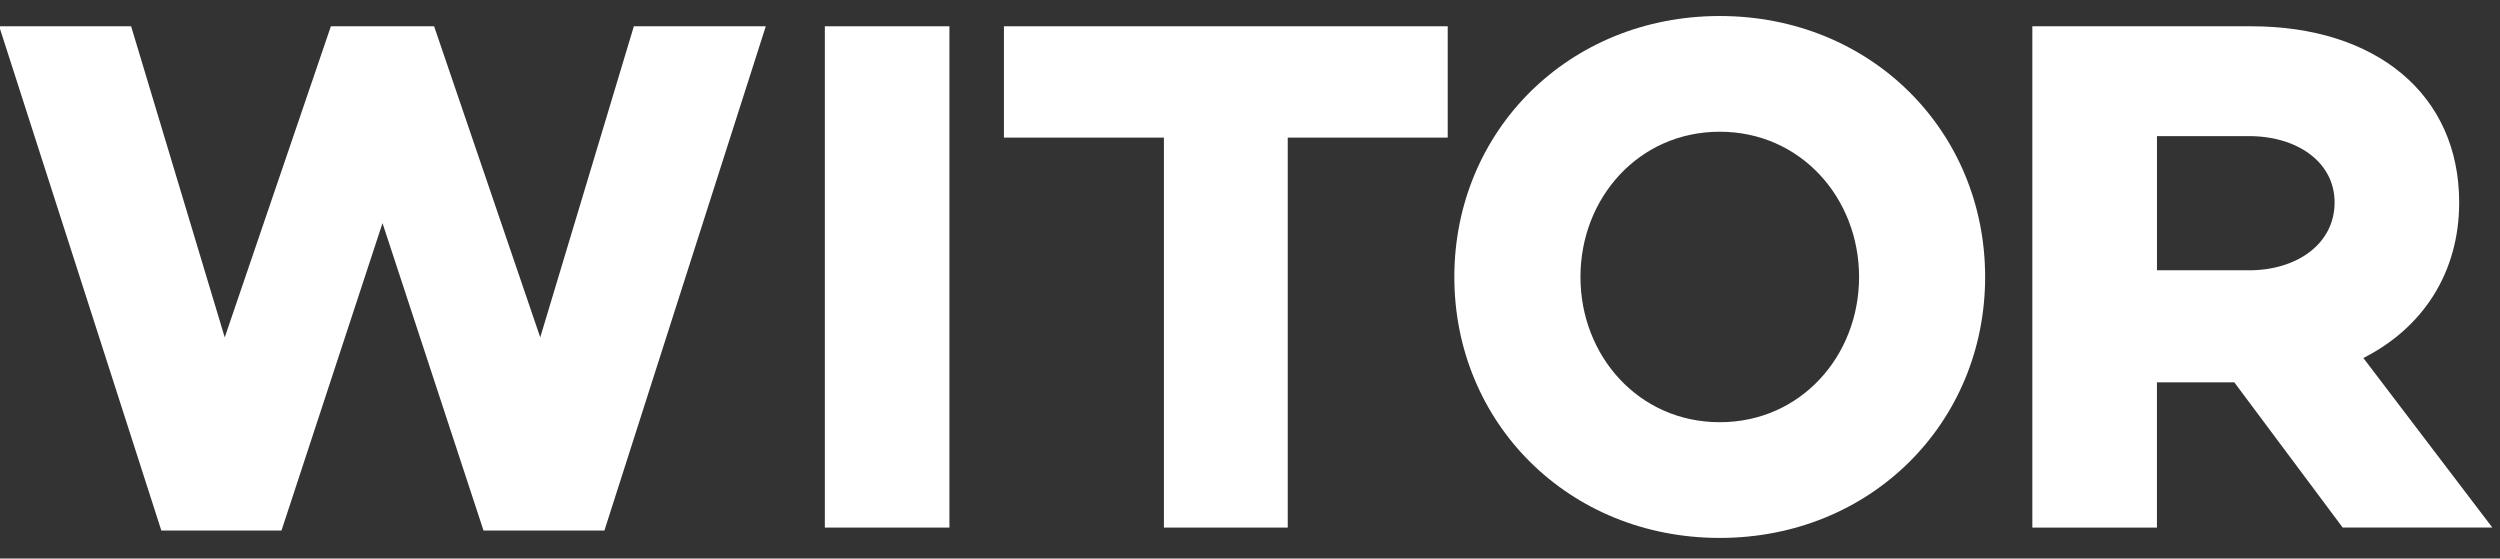 <svg width="94" height="21" viewBox="0 0 94 21" fill="none" xmlns="http://www.w3.org/2000/svg">
<rect x="0" y="0" width="94" height="21" fill="#333333" stroke="none"/>
<g clip-path="url(#clip0_491_3904)">
<path d="M22.726 19.948H18.18L14.382 8.389L10.584 19.948H6.066L-0.031 0.988H4.93L8.45 12.685L12.441 0.988H16.322L20.313 12.685L23.833 0.988H28.794L22.726 19.948Z" fill="white"/>
<path d="M35.698 19.837H31.014V0.988H35.698V19.837Z" fill="white"/>
<path d="M48.419 5.174V19.837H43.763V5.174H37.748V0.988H54.434V5.174H48.419Z" fill="white"/>
<path d="M74.641 10.414C74.641 15.902 70.344 20.226 64.662 20.226C58.979 20.226 54.683 15.902 54.683 10.414C54.683 4.926 58.979 0.602 64.662 0.602C70.346 0.602 74.641 4.926 74.641 10.414ZM69.901 10.414C69.901 7.449 67.711 4.953 64.663 4.953C61.614 4.953 59.425 7.447 59.425 10.414C59.425 13.379 61.615 15.875 64.663 15.875C67.712 15.875 69.901 13.379 69.901 10.414Z" fill="white"/>
<path d="M81.101 14.377V19.837H76.416V0.988H84.648C89.332 0.988 92.465 3.539 92.465 7.613C92.465 10.246 91.107 12.324 88.862 13.461L93.712 19.836H88.085L84.01 14.376H81.101V14.377ZM84.566 10.163C86.368 10.163 87.781 9.165 87.781 7.613C87.781 6.088 86.367 5.118 84.566 5.118H81.102V10.163H84.566Z" fill="white"/>
</g>
<defs>
<clipPath id="clip0_491_3904">
<rect width="94" height="21" fill="white"/>
</clipPath>
</defs>
</svg>
